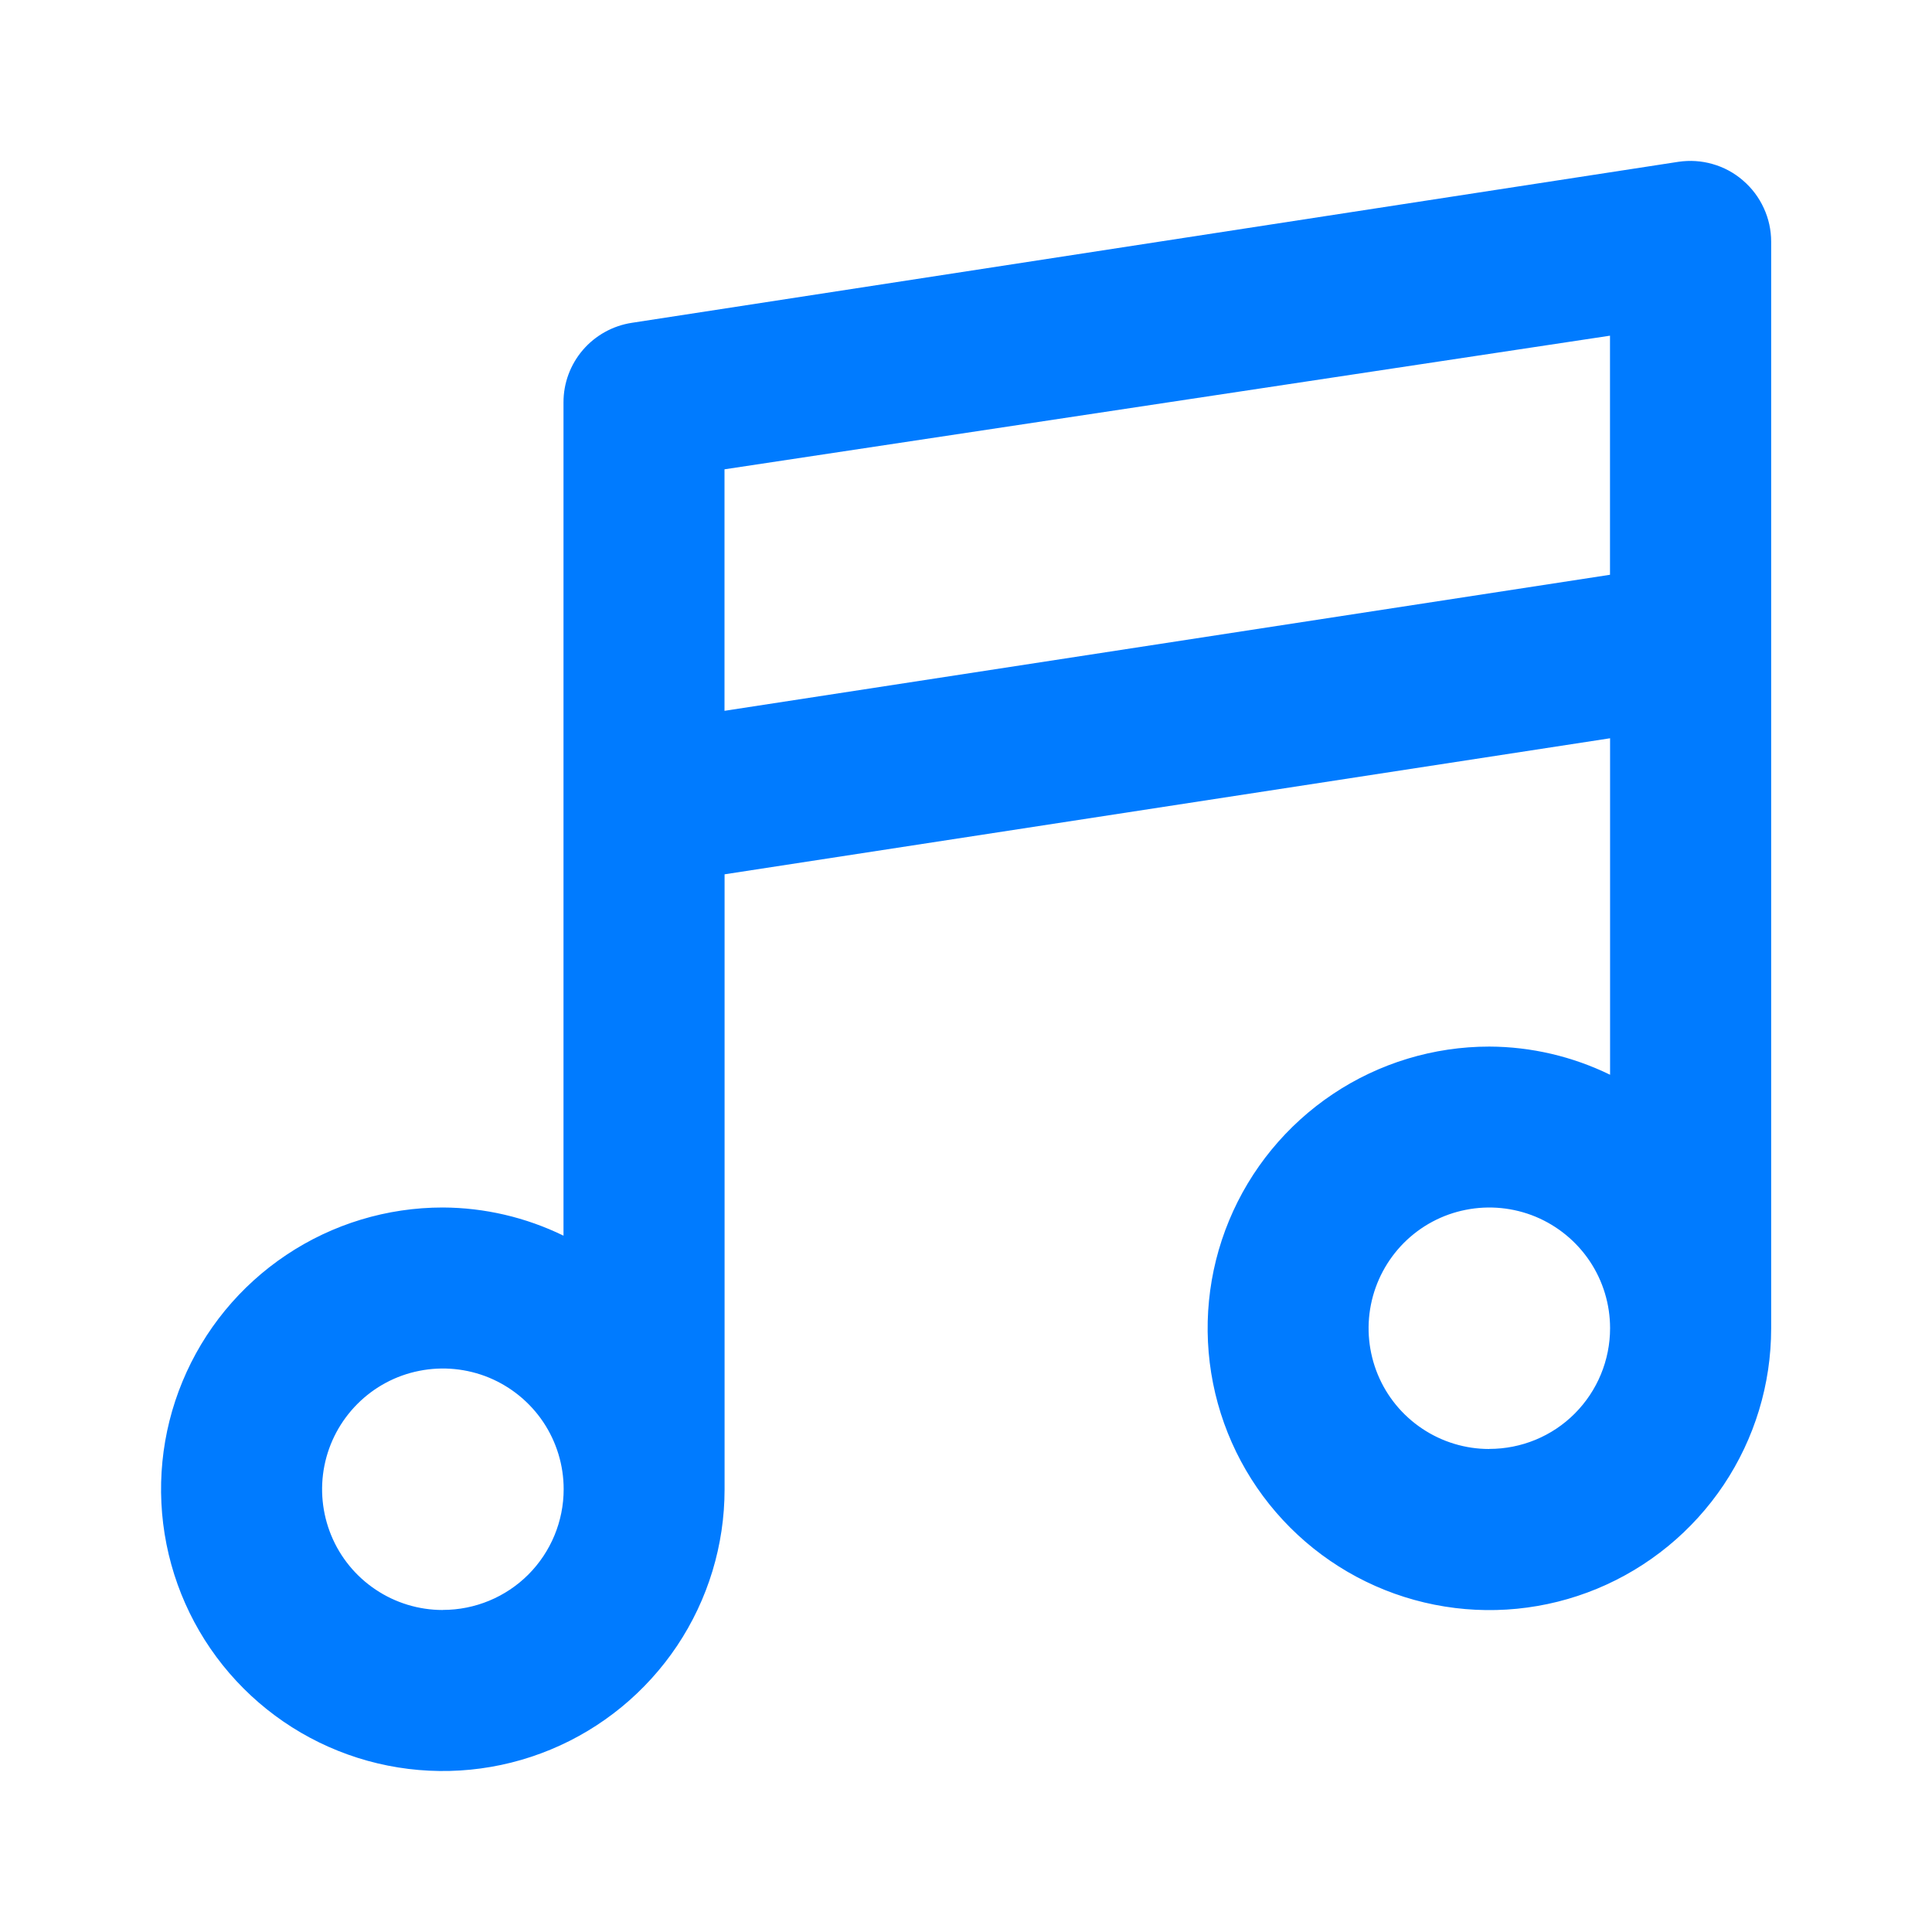 <svg fill="none" height="512" viewBox="0 0 24 24" width="512" xmlns="http://www.w3.org/2000/svg"><path d="m21.65 2.24c-.109-.094-.237-.163-.375-.202-.138-.04-.283-.049-.425-.028l-13 2c-.237.036-.453.156-.609.337-.156.182-.242.413-.241.653v10.35c-.467-.228-.98-.348-1.5-.35-.692 0-1.369.205-1.944.59-.576.385-1.024.931-1.289 1.571-.265.639-.334 1.343-.199 2.022.135.679.468 1.302.958 1.792.489.489 1.113.823 1.792.958.679.135 1.383.066 2.022-.199.64-.265 1.186-.714 1.571-1.289.385-.576.59-1.252.59-1.944v-7.64l11-1.69v4.18c-.467-.228-.98-.348-1.5-.35-.692 0-1.369.205-1.944.59s-1.024.931-1.289 1.571c-.265.639-.334 1.343-.199 2.022.135.679.468 1.302.958 1.792s1.113.823 1.792.958 1.383.066 2.022-.199 1.186-.714 1.571-1.289c.385-.576.59-1.252.59-1.944v-13.5c0-.144-.031-.287-.092-.418-.06-.131-.148-.248-.258-.342zm-16.15 17.76c-.297 0-.587-.088-.833-.253-.247-.165-.439-.399-.552-.673s-.143-.576-.085-.867c.058-.291.201-.558.411-.768s.477-.353.768-.41c.291-.058.593-.028.867.085.274.114.508.306.673.552.165.247.253.537.253.833 0 .398-.158.779-.439 1.061-.281.281-.663.439-1.061.439zm13-2c-.297 0-.587-.088-.833-.253-.247-.165-.439-.399-.552-.673s-.143-.576-.085-.867.201-.558.41-.768c.21-.21.477-.353.768-.41.291-.058.593-.028.867.085.274.114.508.306.673.552s.253.537.253.833c0 .398-.158.779-.439 1.061s-.663.439-1.061.439zm1.5-10.86-11 1.69v-3l11-1.66z" fill="rgb(0,123,255)"/></svg>